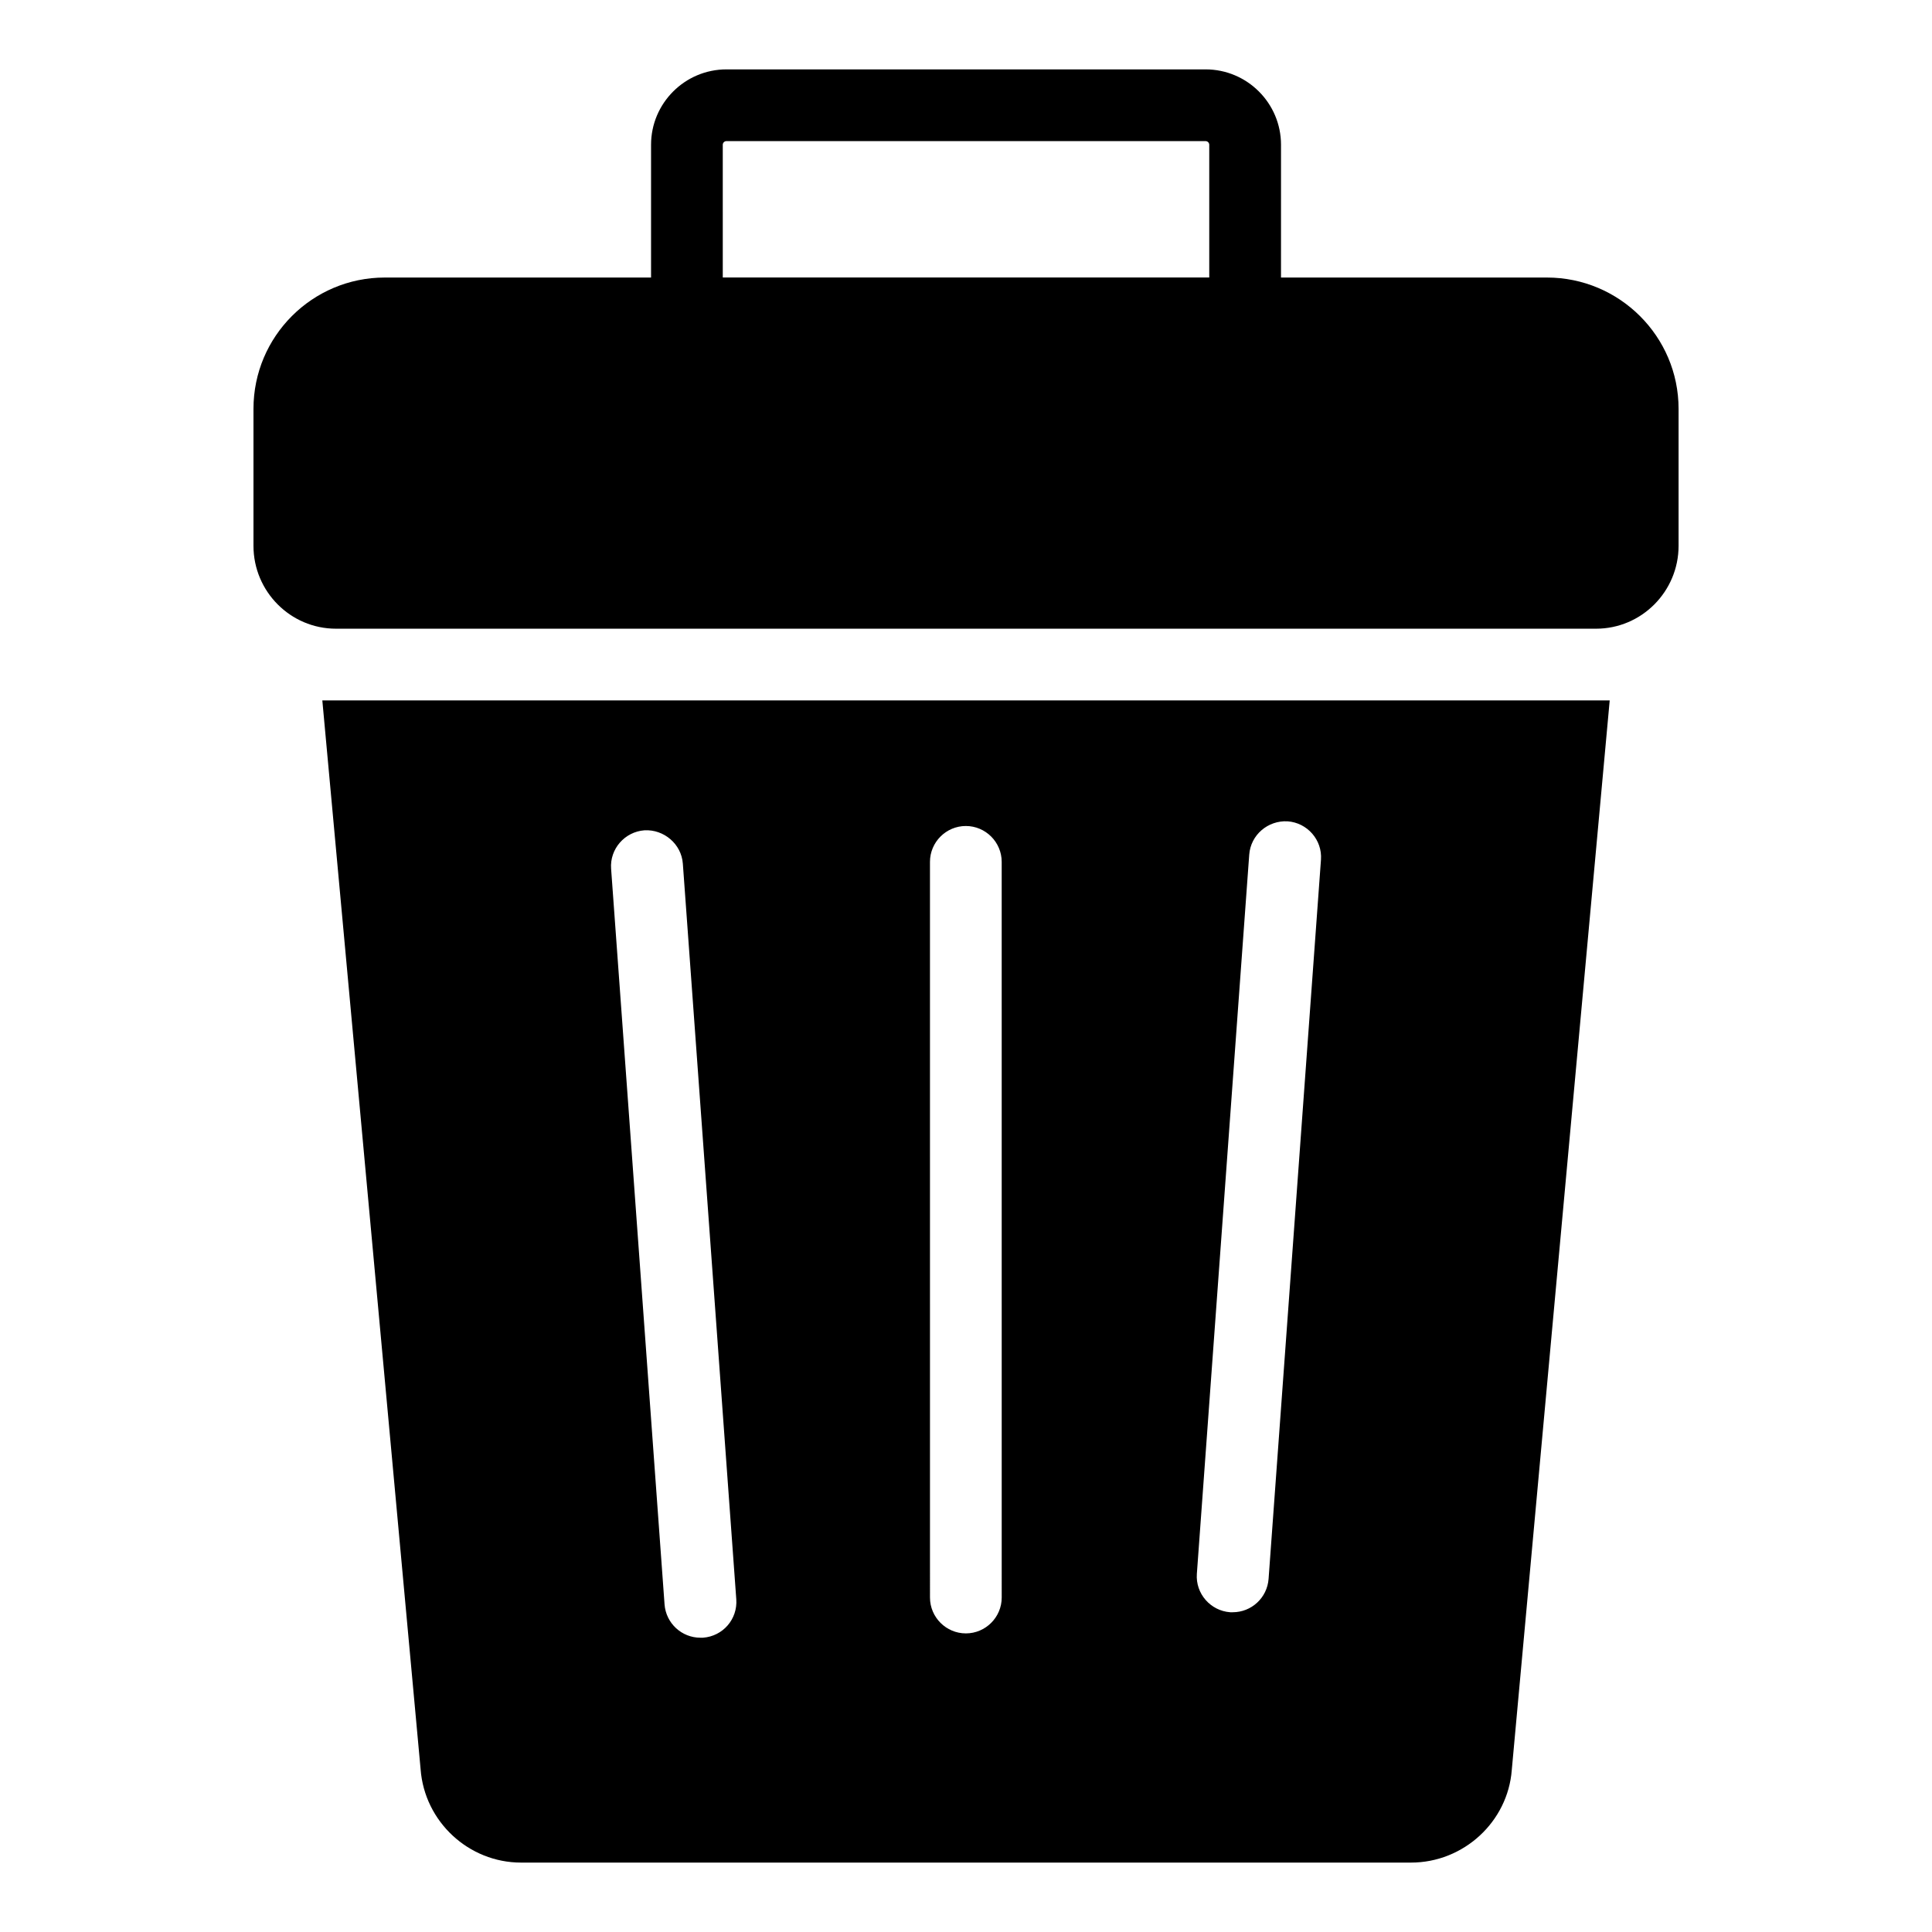 <?xml version="1.0" encoding="UTF-8"?>
<!-- Uploaded to: ICON Repo, www.svgrepo.com, Generator: ICON Repo Mixer Tools -->
<svg fill="#000000" width="800px" height="800px" version="1.1" viewBox="144 144 512 512" xmlns="http://www.w3.org/2000/svg">
 <g>
  <path d="m229.42 329.62 26.047 283.27c1.047 13.879 12.738 24.715 26.617 24.715h235.84c13.973 0 25.664-10.836 26.711-24.523l25.953-283.46zm100.86 248.39h-0.664c-4.941 0-9.125-3.801-9.504-8.84l-14.164-194.96c-0.379-5.227 3.613-9.789 8.84-10.172 5.133-0.285 9.793 3.613 10.172 8.84l14.164 194.96c0.375 5.227-3.519 9.789-8.844 10.172zm79.184-10.648c0 5.231-4.277 9.504-9.504 9.504s-9.504-4.277-9.504-9.504l-0.004-194.96c0-5.227 4.277-9.504 9.504-9.504 5.227 0 9.504 4.277 9.504 9.504zm70.723-4.941c-0.379 5.039-4.562 8.84-9.504 8.84h-0.664c-5.227-0.379-9.219-4.941-8.84-10.172l13.879-190.59c0.379-5.231 4.941-9.125 10.172-8.84 5.231 0.379 9.223 4.941 8.84 10.172z"/>
  <path d="m553.95 217.55h-70.473l0.004-35.184c0-11.02-8.969-19.98-19.988-19.98h-126.97c-11.02 0-19.988 8.961-19.988 19.98v35.184h-70.57c-19.203 0-34.793 15.59-34.793 34.793v36.312c0 12.074 9.789 21.957 21.863 21.957h333.94c12.074 0 21.863-9.887 21.863-21.957v-36.312c0-19.203-15.684-34.793-34.887-34.793zm-218.41-35.184c0-0.535 0.438-0.969 0.977-0.969h126.97c0.539 0 0.977 0.438 0.977 0.969v35.168h-128.92z"/>
 </g>
</svg>